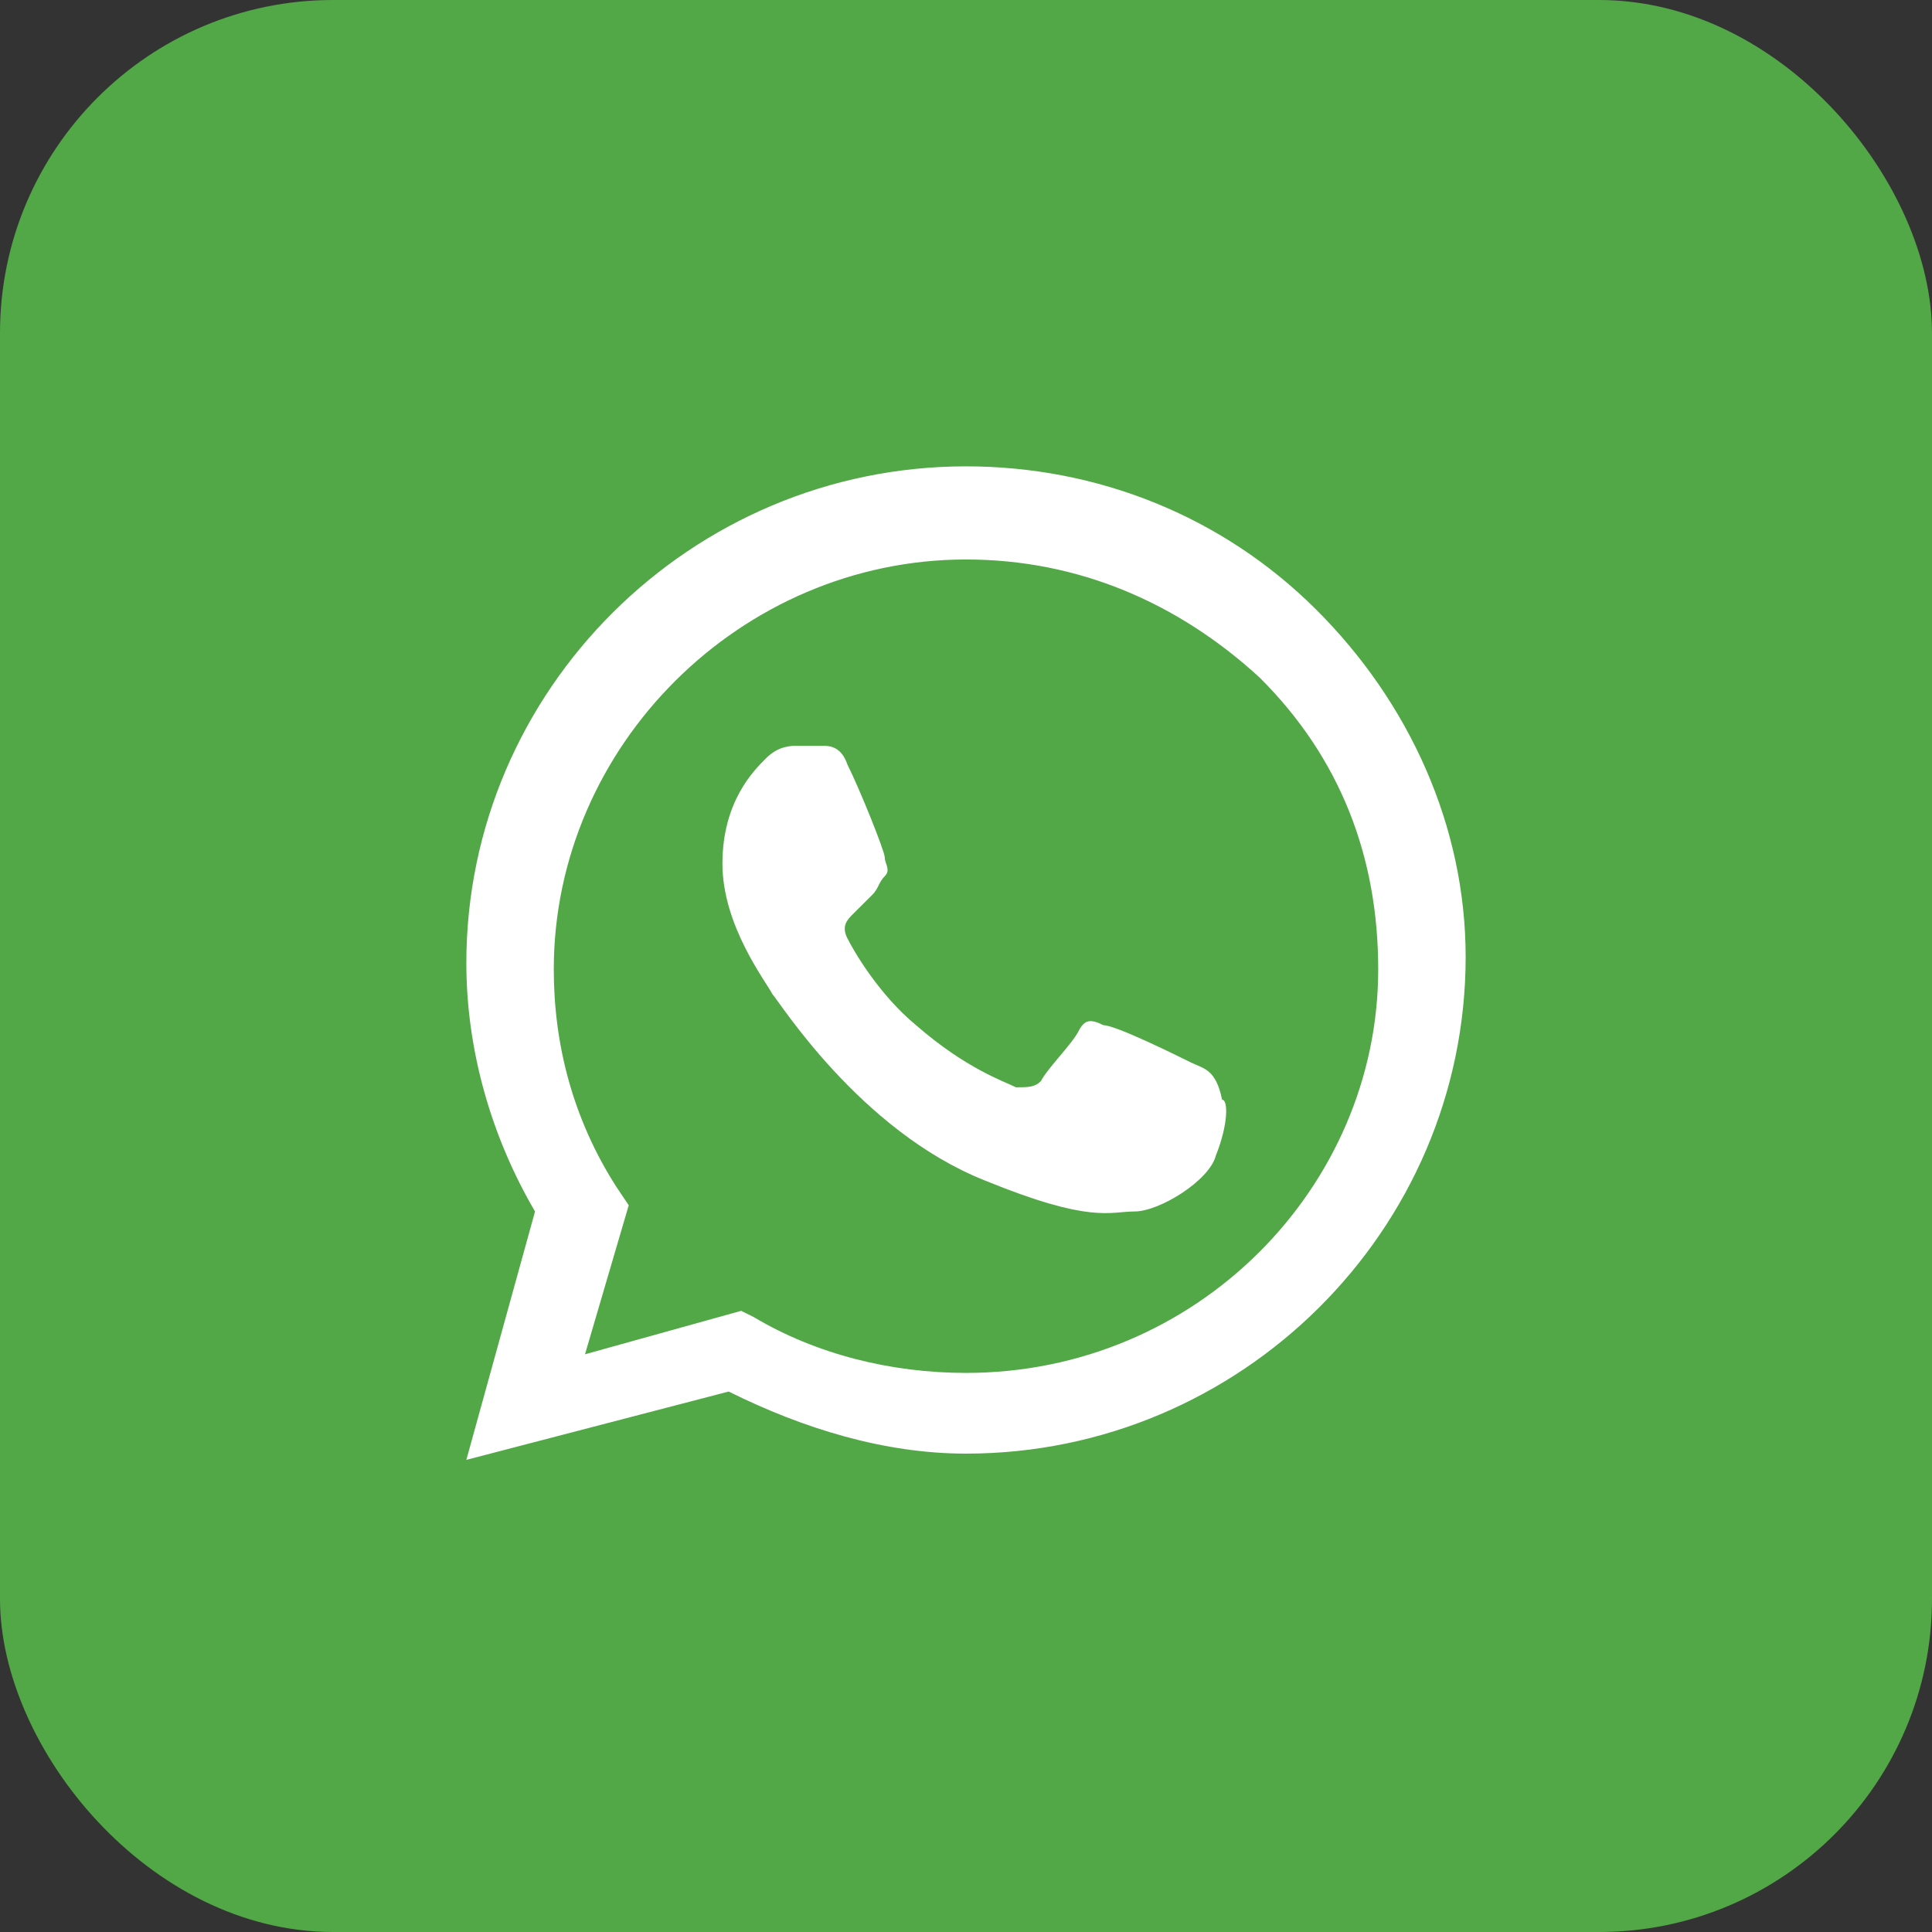 <?xml version="1.0" encoding="UTF-8"?> <svg xmlns="http://www.w3.org/2000/svg" width="58" height="58" viewBox="0 0 58 58" fill="none"><rect x="0" y="0" width="58" height="58" fill="#333333" stroke="none"/> <rect width="58" height="58" rx="10" fill="#52A847"></rect> <path fill-rule="evenodd" clip-rule="evenodd" d="M39.5 18.288C36.688 15.491 32.938 14 29 14C20.75 14 14 20.711 14 28.913C14 31.523 14.75 34.132 16.062 36.369L14 43.826L21.875 41.775C24.125 42.894 26.562 43.639 29 43.639C37.25 43.639 44 36.929 44 28.727C44 24.812 42.312 21.084 39.5 18.288ZM29 41.216C26.75 41.216 24.5 40.657 22.625 39.538L22.25 39.352L17.562 40.657L18.875 36.183L18.5 35.624C17.188 33.573 16.625 31.336 16.625 29.099C16.625 22.389 22.25 16.796 29 16.796C32.375 16.796 35.375 18.101 37.812 20.338C40.25 22.761 41.375 25.744 41.375 29.099C41.375 35.624 35.938 41.216 29 41.216ZM35.75 31.895C35.375 31.709 33.5 30.777 33.125 30.777C32.75 30.591 32.562 30.591 32.375 30.963C32.188 31.336 31.438 32.082 31.25 32.455C31.062 32.641 30.875 32.641 30.5 32.641C30.125 32.455 29 32.082 27.5 30.777C26.375 29.845 25.625 28.54 25.438 28.167C25.25 27.794 25.438 27.608 25.625 27.422C25.812 27.235 26 27.049 26.188 26.862C26.375 26.676 26.375 26.49 26.562 26.303C26.75 26.117 26.562 25.93 26.562 25.744C26.562 25.558 25.812 23.693 25.438 22.948C25.25 22.389 24.875 22.389 24.688 22.389C24.5 22.389 24.312 22.389 23.938 22.389C23.75 22.389 23.375 22.389 23 22.761C22.625 23.134 21.688 24.066 21.688 25.93C21.688 27.794 23 29.472 23.188 29.845C23.375 30.031 25.812 33.946 29.562 35.437C32.75 36.742 33.312 36.369 34.062 36.369C34.812 36.369 36.312 35.437 36.5 34.692C36.875 33.76 36.875 33.014 36.688 33.014C36.5 32.082 36.125 32.082 35.75 31.895Z" fill="white"></path> </svg> 
